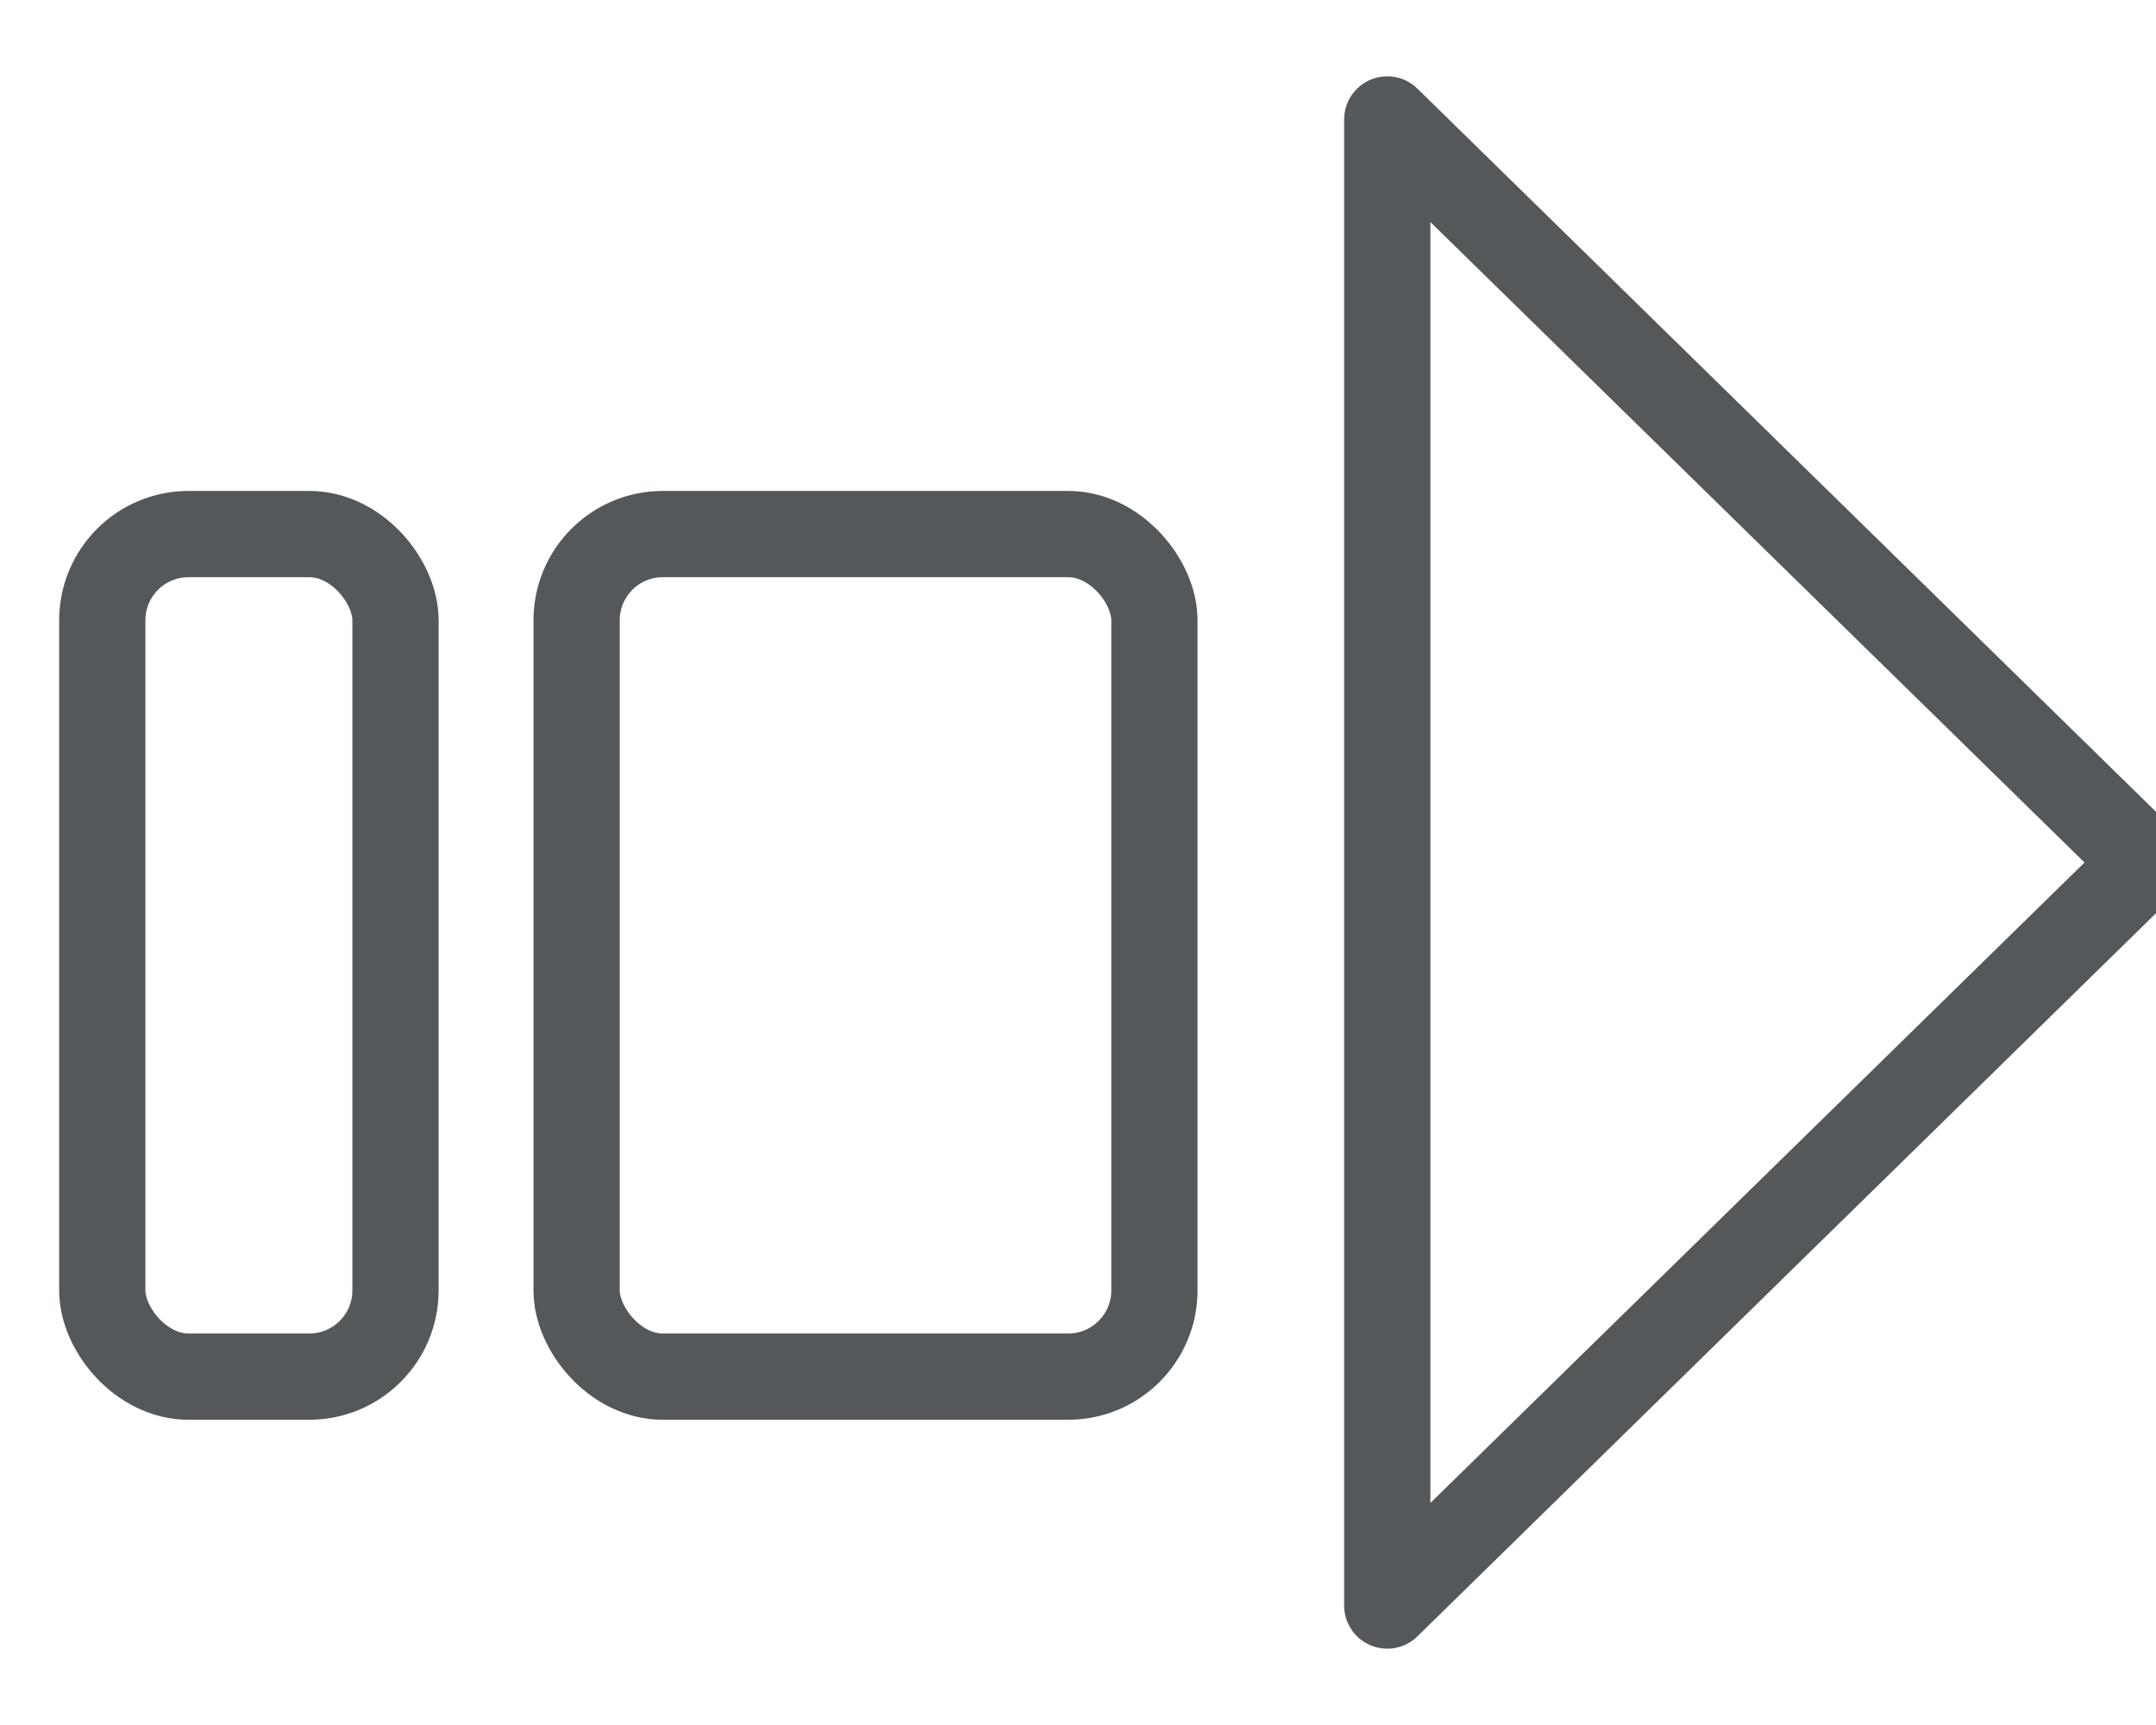 <?xml version="1.0" encoding="UTF-8"?>
<svg width="25px" height="20px" viewBox="0 0 25 20" version="1.1" xmlns="http://www.w3.org/2000/svg" xmlns:xlink="http://www.w3.org/1999/xlink">
    <!-- Generator: Sketch 45.1 (43504) - http://www.bohemiancoding.com/sketch -->
    <title>direct deposit icon</title>
    <desc>Created with Sketch.</desc>
    <defs></defs>
    <g id="Icons" stroke="none" stroke-width="1" fill="none" fill-rule="evenodd">
        <g id="icons" transform="translate(-317, -101)" stroke="#54585A">
            <g id="direct-deposit-icon" transform="translate(313.286, 97)">
                <g transform="translate(4, 5)">
                    <rect id="Rectangle-13-Copy-5" x="6.4" y="5.192" width="6.7" height="9.769" rx="1"></rect>
                    <rect id="Rectangle-13-Copy-4" x="0.9" y="5.192" width="3.4" height="9.769" rx="1"></rect>
                    <polygon id="Triangle-2-Copy" stroke-linecap="round" stroke-linejoin="round" points="24.6 9 15.8 17.615 15.8 0.385"></polygon>
                </g>
            </g>
        </g>
    </g>
</svg>